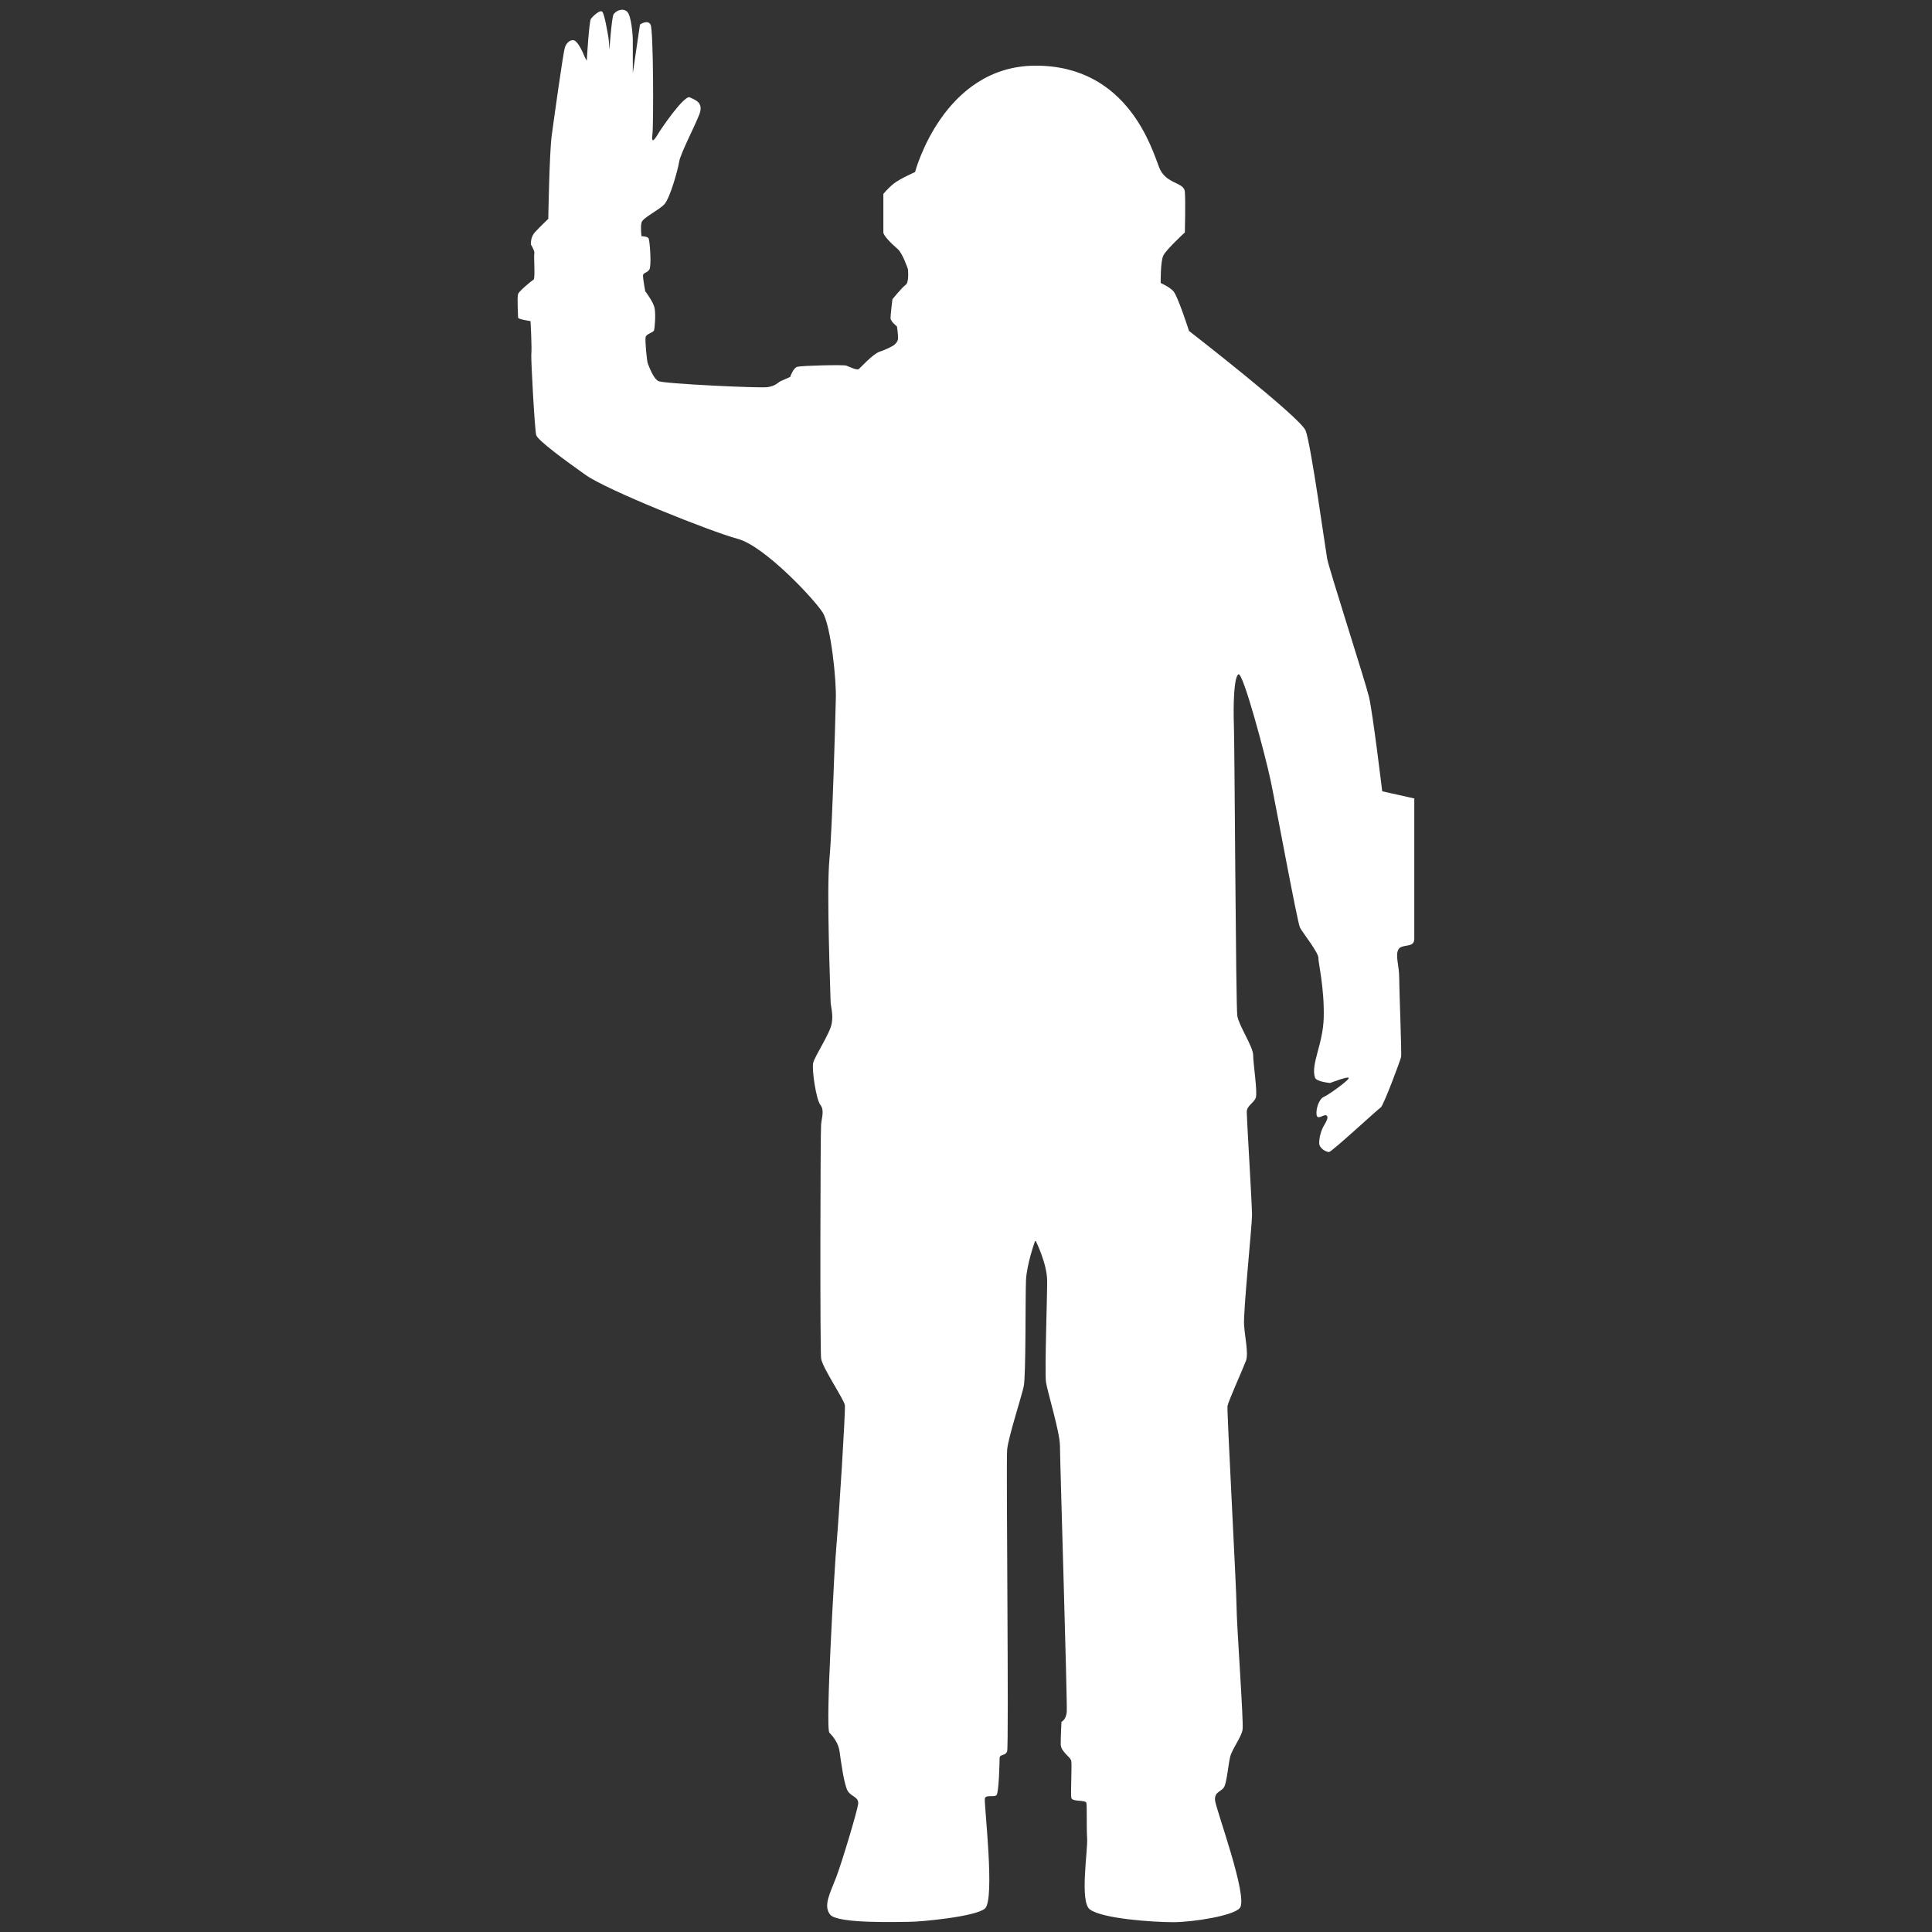 <svg width="512" height="512" viewBox="0 0 512 512" fill="none" xmlns="http://www.w3.org/2000/svg">
<rect x="0" y="0" width="512" height="512" fill="#333333" stroke="none"/>
<path d="M274.3 328.9C274.3 328.9 272.1 334.9 271.9 339.3C271.7 343.7 271.9 364.6 271.3 367.4C270.7 370.2 267.2 380.9 266.9 384.2C266.6 387.5 267.4 462.7 266.9 464.1C266.4 465.5 264.9 464.7 264.9 466C264.9 467.3 264.7 475 264.1 475.7C263.5 476.4 261.3 475.5 261 476.6C260.7 477.7 263.8 503.5 261 505.8C258.4 508 243.7 509.3 241.2 509.3C238.7 509.3 222 509.9 220 507.4C218.1 505 220 501.7 221.6 497.5C223.2 493.3 227.1 480.2 227.4 478.2C227.7 476.2 225.7 476.2 224.7 474.7C223.7 473.2 222.8 466.4 222.5 464.2C222.2 462 220.9 460.3 219.8 459.2C218.7 458.1 221.1 415.9 221.7 409.1C222.3 402.3 224.1 373.9 223.9 372.4C223.7 370.9 217.9 362.4 217.6 360C217.3 357.6 217.4 300 217.6 298C217.8 296 218.5 294.2 217.4 292.8C216.3 291.4 215.1 283.5 215.5 281.7C215.9 279.9 219.9 274 220.4 271.3C220.9 268.6 220.1 266.9 220.1 265C220.1 263.1 219 236.4 219.8 227.8C220.6 219.2 221.4 190 221.5 185.2C221.7 180.5 220.2 165.7 218 162.3C215.8 158.8 202.6 144.7 195.5 142.8C188.4 140.9 160.6 129.8 155.1 125.8C149.6 121.9 142.5 116.7 142.1 115.3C141.7 113.9 140.7 95.4 140.8 93.9C141 92.501 140.6 85.1 140.6 85.1C140.6 85.1 137.3 84.6 137.3 84.201C137.3 83.8 137 78.701 137.3 77.9C137.6 77.1 140.9 74.4 141.4 74.1C141.9 73.8 141.4 67.8 141.6 67.201C141.8 66.6 140.7 64.8 140.7 64.8C140.7 64.8 140.5 62.901 141.8 61.501C143.1 60.1 145.3 58.001 145.3 58.001C145.3 58.001 145.6 40.401 146.2 36.001C146.8 31.601 149.2 14.2 149.7 12.601C150.2 11.001 151.6 10.2 152.5 10.9C153.4 11.601 154.5 13.9 154.7 14.501C154.9 15.101 155.5 16.101 155.5 16.101C155.5 16.101 156.1 5.7 156.6 5C157.1 4.3 159 2.5 159.6 3.1C160.2 3.7 161 8.6 161.2 9.7C161.4 10.8 161.5 13.2 161.5 13.2C161.5 13.2 162.1 4.6 162.6 3.8C163.1 3 164.8 2 166.1 3C167.4 4 167.7 9.9 167.7 10.4V19.401L169.6 6.5C169.6 6.5 171.6 5.1 172.4 6.5C173.2 7.9 173.2 33.501 172.9 35.6C172.6 37.7 173.1 37.6 174.2 35.8C175.3 33.901 181.4 25.101 182.8 25.8C184.2 26.5 186.6 27.101 185.3 30.401C184 33.7 180.3 40.8 180 42.8C179.7 44.8 177.6 52.401 176.1 54.1C174.5 55.8 170.3 57.7 170 59.001C169.7 60.3 170 62.6 170 62.6C170 62.6 171.6 62.6 171.9 63.2C172.2 63.8 172.7 70.4 172.1 71.4C171.5 72.4 170.4 72.201 170.4 73.1C170.4 74.001 171 77.201 171 77.201C171 77.201 173.2 80.001 173.5 81.8C173.8 83.6 173.5 87.1 173.3 87.6C173.1 88.1 171.3 88.501 171.1 89.3C170.9 90.1 171.4 95.701 171.7 96.4C172 97.1 173.1 100.3 174.5 101C175.9 101.7 201.2 102.9 203.4 102.6C205.6 102.3 206.2 101.3 206.9 101C207.6 100.7 209.4 99.9 209.4 99.9C209.4 99.9 210.2 97.501 211.3 97.201C212.4 96.9 223.5 96.6 224.3 96.9C225.1 97.201 227.1 98.201 227.6 97.8C228.1 97.4 231.2 93.9 233.1 93.201C235 92.6 236.7 91.6 236.7 91.6C236.7 91.6 238 90.8 238 89.6C238 88.4 237.7 86.501 237.7 86.501C237.7 86.501 236 85.201 236 84.3C236 83.4 236.5 79.3 236.5 79.3C236.5 79.3 239 76.201 240 75.501C241 74.8 240.6 71.3 240.6 71.3C240.6 71.3 239.2 67.1 237.9 66.001C236.6 64.9 234.1 62.501 234.1 61.6V51.401C234.1 51.401 235.2 50.001 236.8 48.7C238.4 47.401 242.5 45.6 242.5 45.6C242.5 45.6 249.9 17.401 274.5 17.401C299.1 17.401 305.4 39.901 307.2 44.401C309 48.901 313.8 48.2 314 50.8C314.2 53.401 314 61.6 314 61.6C314 61.6 309.1 66.1 308.3 67.701C307.5 69.3 307.6 75.001 307.6 75.001C307.6 75.001 309.7 75.9 310.9 77.1C312.1 78.3 315.1 87.701 315.1 87.701C315.1 87.701 344.5 110.5 346 114.1C347.4 117.6 351.2 145.2 351.7 148C352.2 150.8 361.8 180.5 362.8 184.7C363.8 188.9 366.3 209.7 366.3 209.7L374.8 211.6V248.8C374.8 251.4 371.5 250 370.6 251.6C369.7 253.2 370.8 255.8 370.8 259.1C370.8 262.4 371.5 279.1 371.3 280.1C371.1 281.1 366.6 293.1 365.9 293.5C365.2 293.9 352.9 305.3 352.2 305.3C351.5 305.3 349.6 304.4 349.6 302.9C349.6 301.4 350.1 299.6 350.8 298.4C351.5 297.2 352.2 296 351.5 295.6C350.8 295.2 349.1 297 348.9 295.4C348.7 293.8 349.6 291.2 350.8 290.7C352 290.2 356.9 286.7 357.4 285.8C357.9 284.9 352.5 287 352.5 287C352.5 287 348.9 286.7 348.5 285.6C347.3 282 350.6 276.9 350.8 269.7C351 261.8 349.3 254.8 349.4 254C349.6 252.6 345.2 247.2 344.5 245.8C343.8 244.4 338.1 213.3 336.7 206.7C335.3 200.1 329.4 178 328.2 178.7C327 179.4 326.8 186.7 327 192.4C327.2 198.1 327.5 266.6 327.9 269.2C328.3 271.8 332.1 277.4 332.1 279.6C332.1 281.8 333.3 289.5 332.8 290.9C332.3 292.3 330.4 293 330.4 294.7C330.4 296.4 331.8 319.2 331.8 322C331.8 324.8 329.4 348.1 329.7 351.2C329.9 354.3 330.9 358.7 330.2 360.6C329.5 362.5 325.5 371.4 325.3 372.6C325.1 373.8 327.7 421.4 327.7 425.8C327.7 430.2 329.6 456.4 329.3 458.3C329.1 460.2 326.5 463.5 326 465.6C325.5 467.7 325.1 472.4 324.4 473.6C323.7 474.8 321.8 474.8 322 477.1C322.2 479.4 330.8 502.6 328.6 505.6C327 507.7 316.1 509.4 310.9 509.4C305.7 509.4 292.1 508.5 288.8 506C286.1 503.9 288.3 490.5 288.1 487.2C287.9 483.9 288.1 478.7 287.9 477.8C287.7 476.9 284.1 477.6 283.9 476.4C283.7 475.2 284.1 467.9 283.9 466.7C283.7 465.5 281.1 464.3 281.1 462.2C281.1 460.1 281.3 456.3 281.3 456.3C281.3 456.3 282.5 455.8 282.7 453.7C282.9 451.6 280.9 386.8 280.9 383.2C280.9 379.6 277.6 368.9 277.2 366.3C276.8 363.7 277.6 341.5 277.5 339.2C277.4 334.7 274.5 328.9 274.5 328.9H274.3Z" fill="white"/>
</svg>
